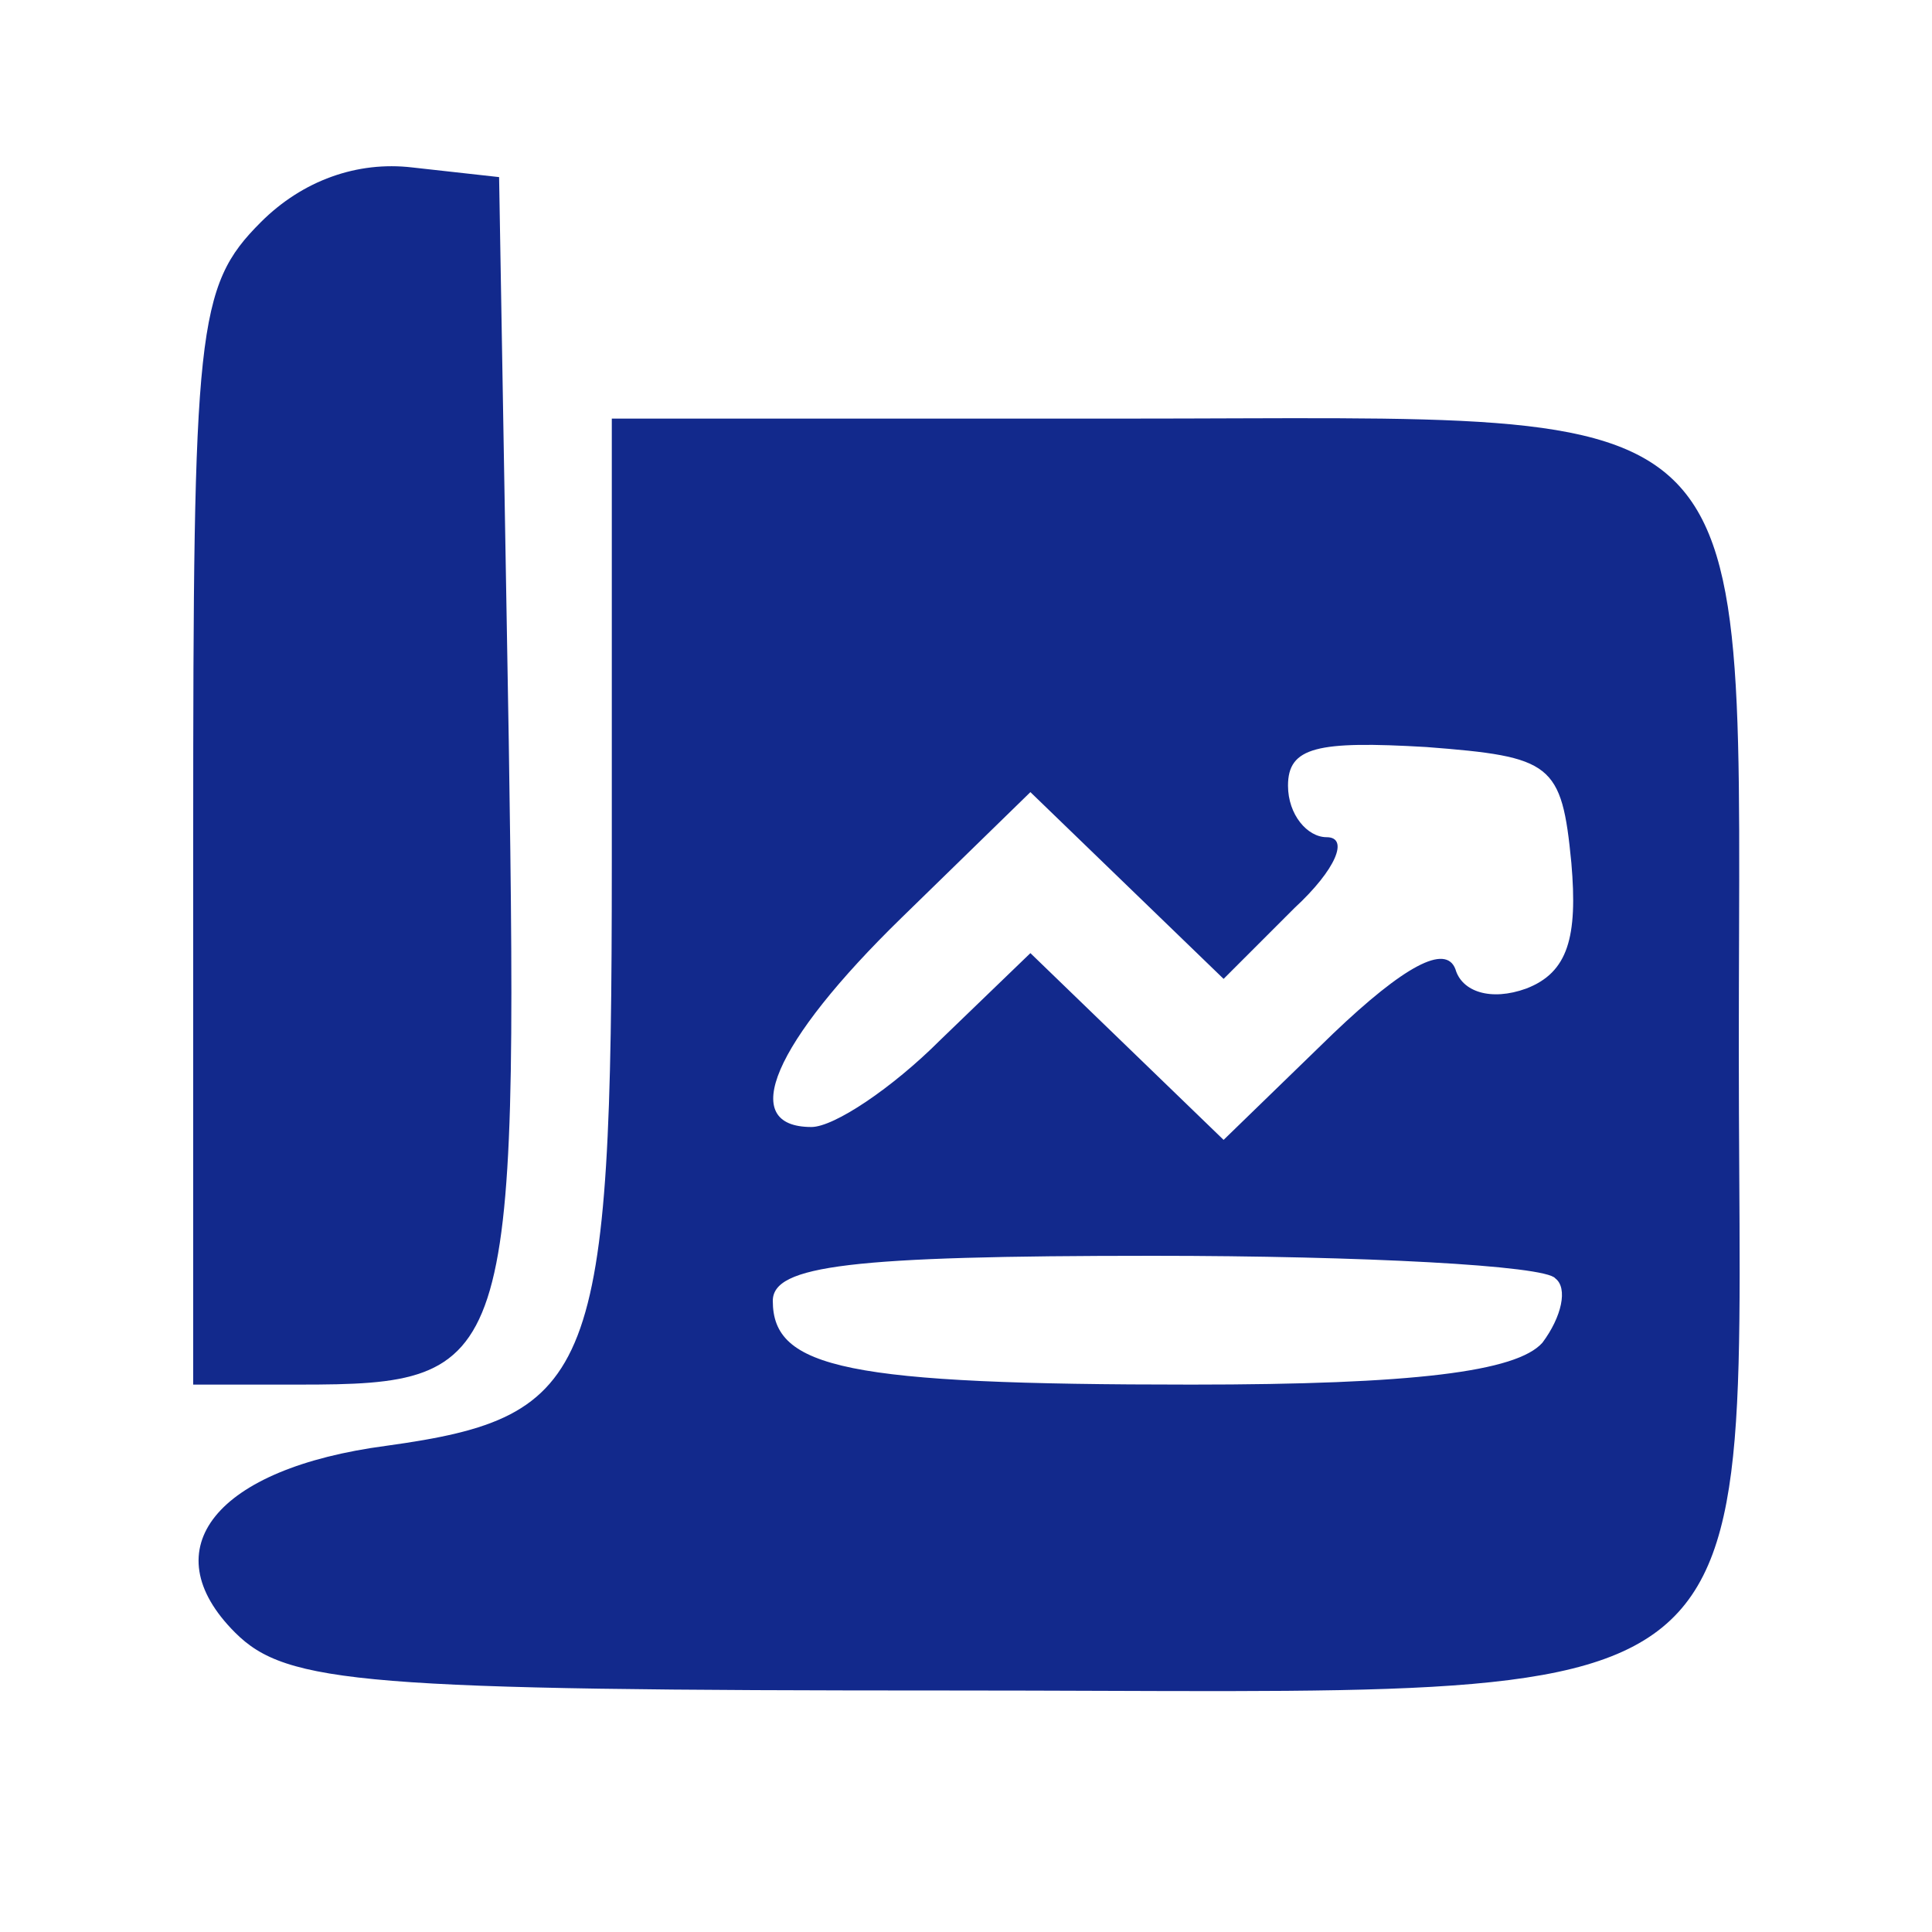<?xml version="1.0" standalone="no"?>
<!DOCTYPE svg PUBLIC "-//W3C//DTD SVG 20010904//EN"
 "http://www.w3.org/TR/2001/REC-SVG-20010904/DTD/svg10.dtd">
<svg version="1.0" xmlns="http://www.w3.org/2000/svg"
 width="60pt" height="60pt" viewBox="0 0 60 60"
 preserveAspectRatio="xMidYMid meet">

<g transform="translate(0,60) scale(0.1,-0.1)"
fill="#12298c" stroke="none">
<path d="M81 531 c-20 -20 -21 -33 -21 -191 l0 -170 33 0 c66 0 68 5 65 200
l-3 175 -27 3 c-17 2 -34 -4 -47 -17z"/>
<path d="M190 332 c0 -159 -5 -172 -70 -181 -53 -7 -73 -32 -47 -58 16 -16 40
-18 223 -18 262 0 244 -14 244 199 0 208 12 196 -191 196 l-159 0 0 -138z
m298 0 c2 -23 -1 -34 -14 -39 -11 -4 -20 -1 -22 6 -3 8 -16 1 -38 -20 l-34
-33 -30 29 -30 29 -28 -27 c-15 -15 -33 -27 -40 -27 -23 0 -12 26 28 65 l40
39 30 -29 30 -29 22 22 c13 12 17 22 10 22 -6 0 -12 7 -12 16 0 12 9 14 43 12
39 -3 42 -5 45 -36z m-5 -129 c4 -3 2 -12 -4 -20 -8 -9 -40 -13 -109 -13 -107
0 -130 5 -130 26 0 11 24 14 118 14 65 0 122 -3 125 -7z"/>
</g>
</svg>

